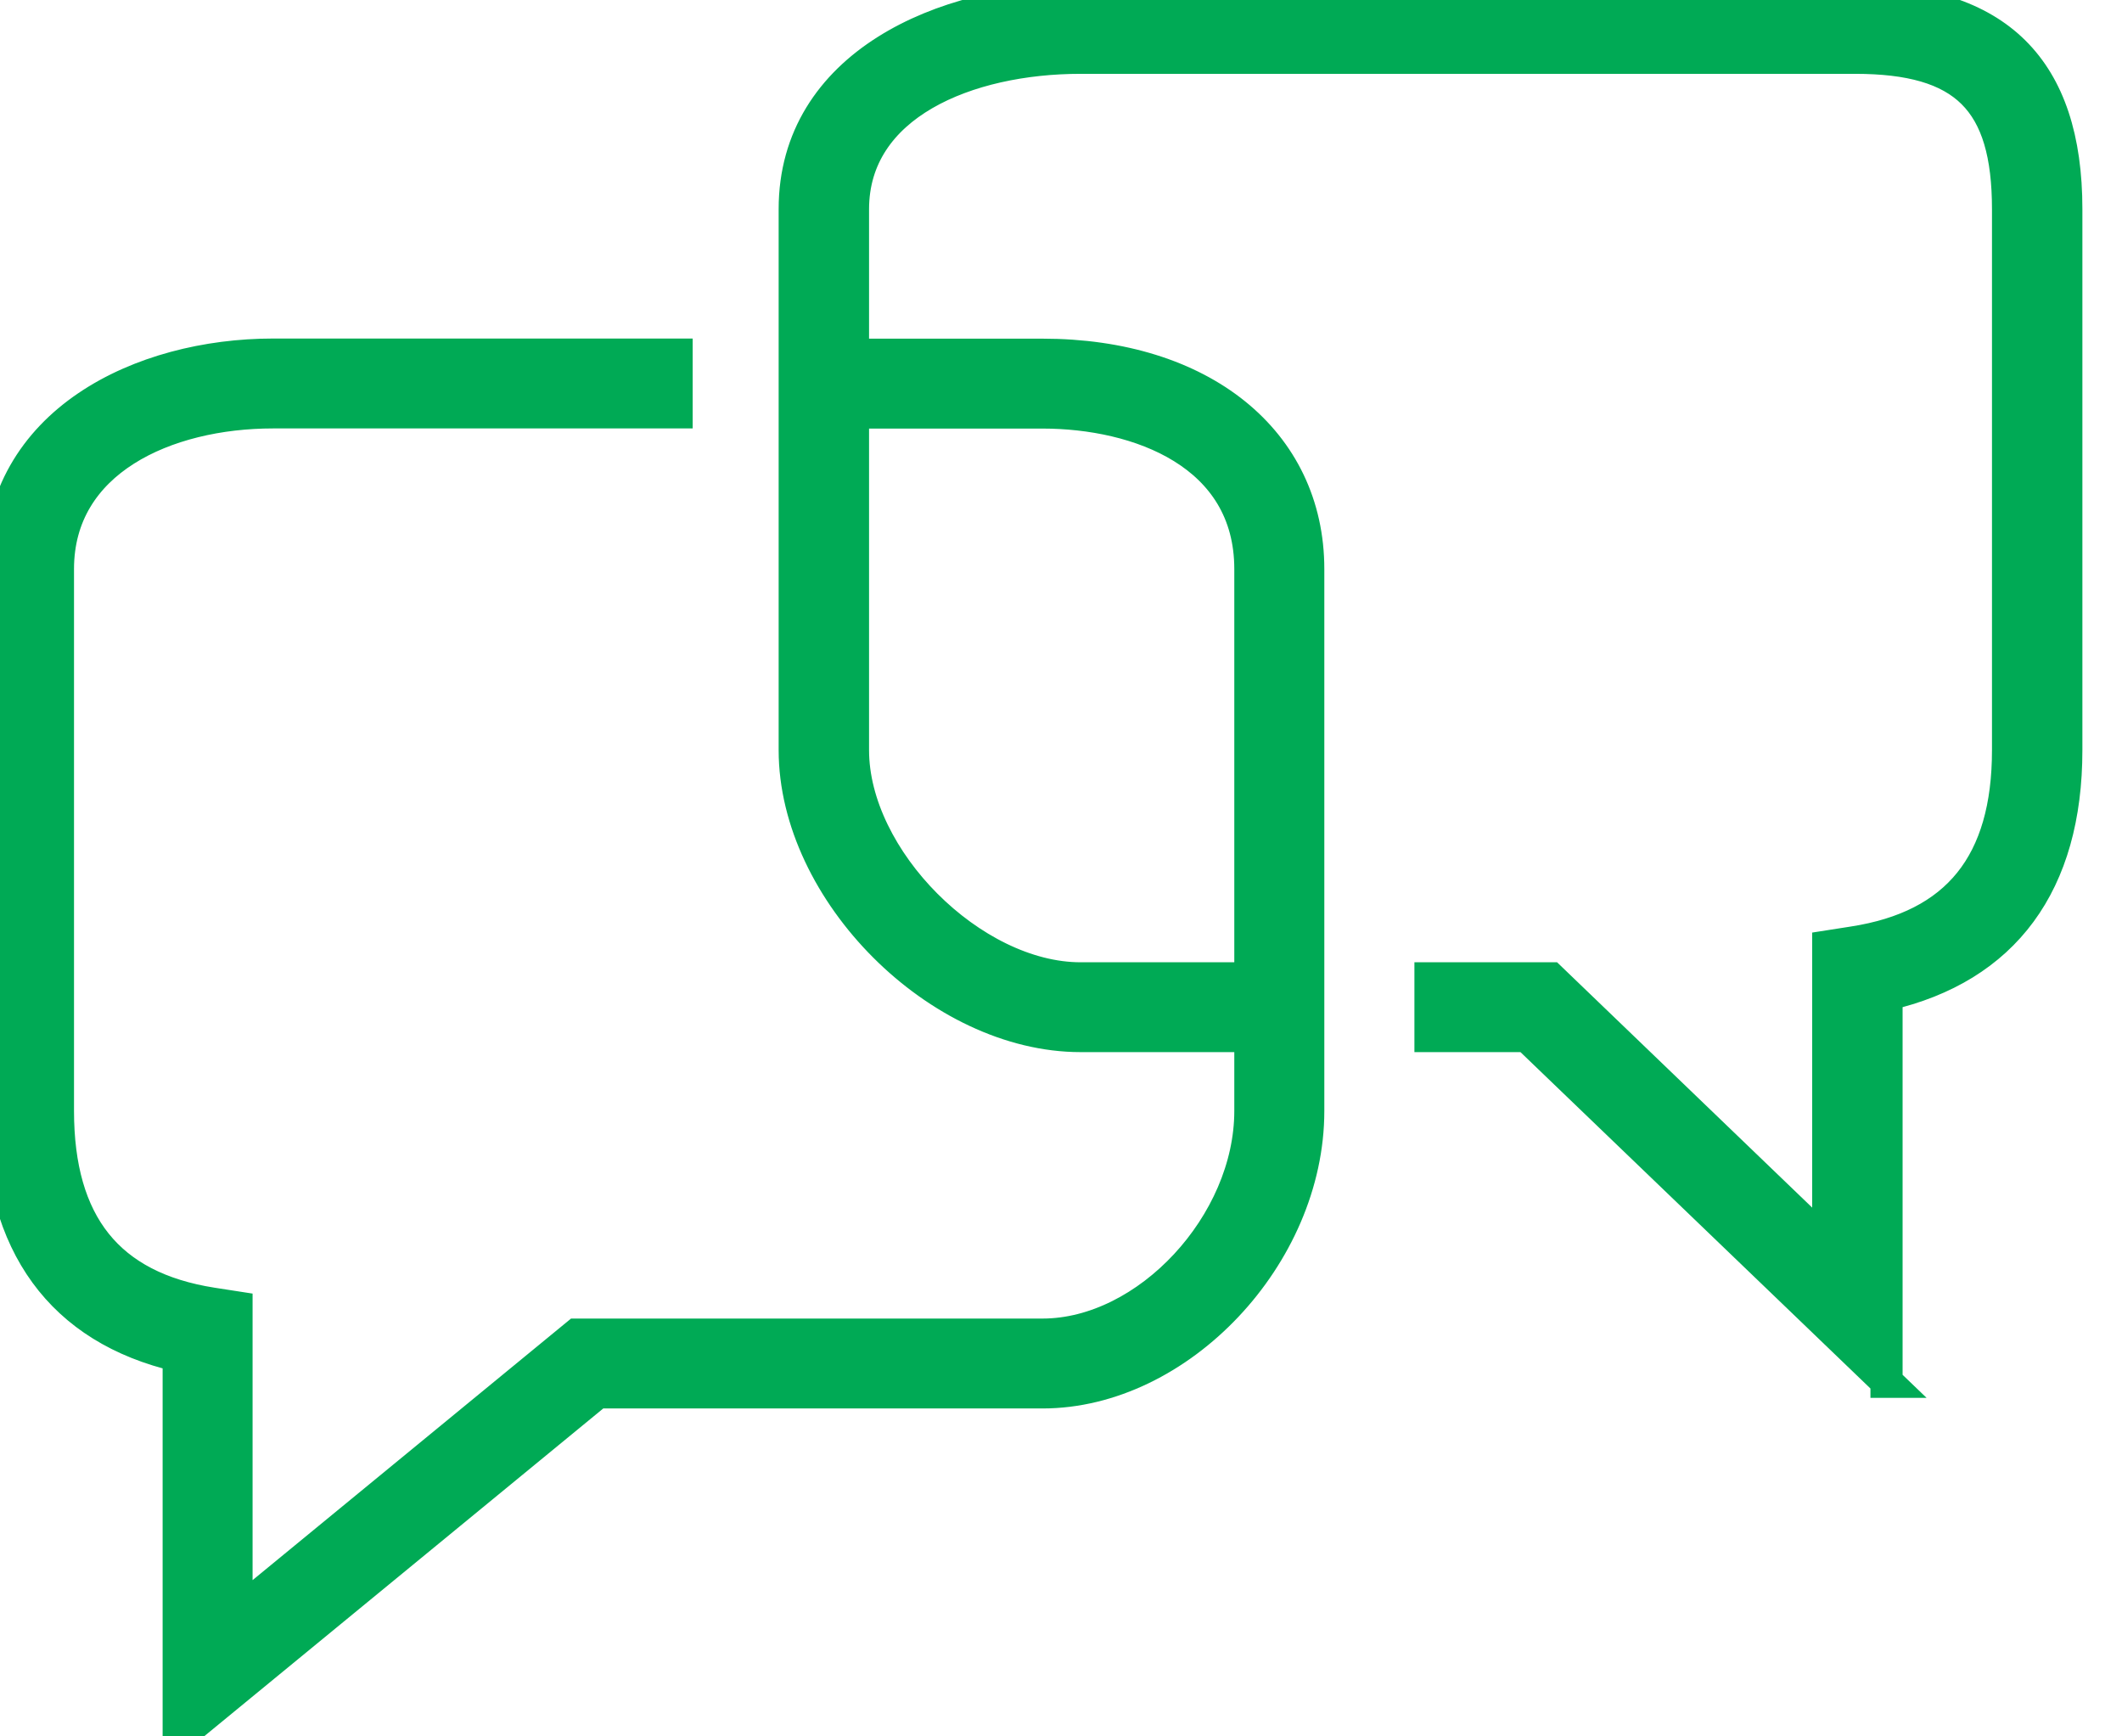 <svg width="33" height="27" viewBox="0 0 33 27" fill="none" stroke-width="0.5" stroke="#00AA55" xmlns="http://www.w3.org/2000/svg">
<path d="M29.34 21.486L23.746 16.11H22.246V15.213H24.114L28.432 19.365V14.715L28.816 14.655C30.44 14.405 31.228 13.426 31.228 11.665V3.254C31.228 1.56 30.559 0.898 28.847 0.898H16.805C15.043 0.898 13.265 1.626 13.265 3.254V11.665C13.265 13.358 15.118 15.213 16.805 15.213H19.452V16.11H16.805C14.603 16.11 12.359 13.867 12.359 11.663V3.252C12.359 1.018 14.665 0 16.805 0H28.847C31.059 0 32.134 1.063 32.134 3.252V11.663C32.134 13.738 31.17 15.045 29.338 15.466V21.486L29.34 21.486Z" fill="#00AA55"/>
<path d="M2.779 27V21.083C0.96 20.661 0 19.35 0 17.273V8.847C0 6.558 2.201 5.514 4.246 5.514H10.522V6.412H4.246C2.581 6.412 0.901 7.165 0.901 8.847V17.273C0.901 19.036 1.686 20.017 3.297 20.27L3.678 20.329V25.099L8.97 20.753H16.212C17.844 20.753 19.445 19.029 19.445 17.275V8.849C19.445 7.052 17.703 6.414 16.212 6.414H13.297V5.516H16.212C18.685 5.516 20.345 6.856 20.345 8.849V17.275C20.345 19.525 18.337 21.651 16.212 21.651H9.292L2.779 27Z" fill="#00AA55"/>
</svg>
